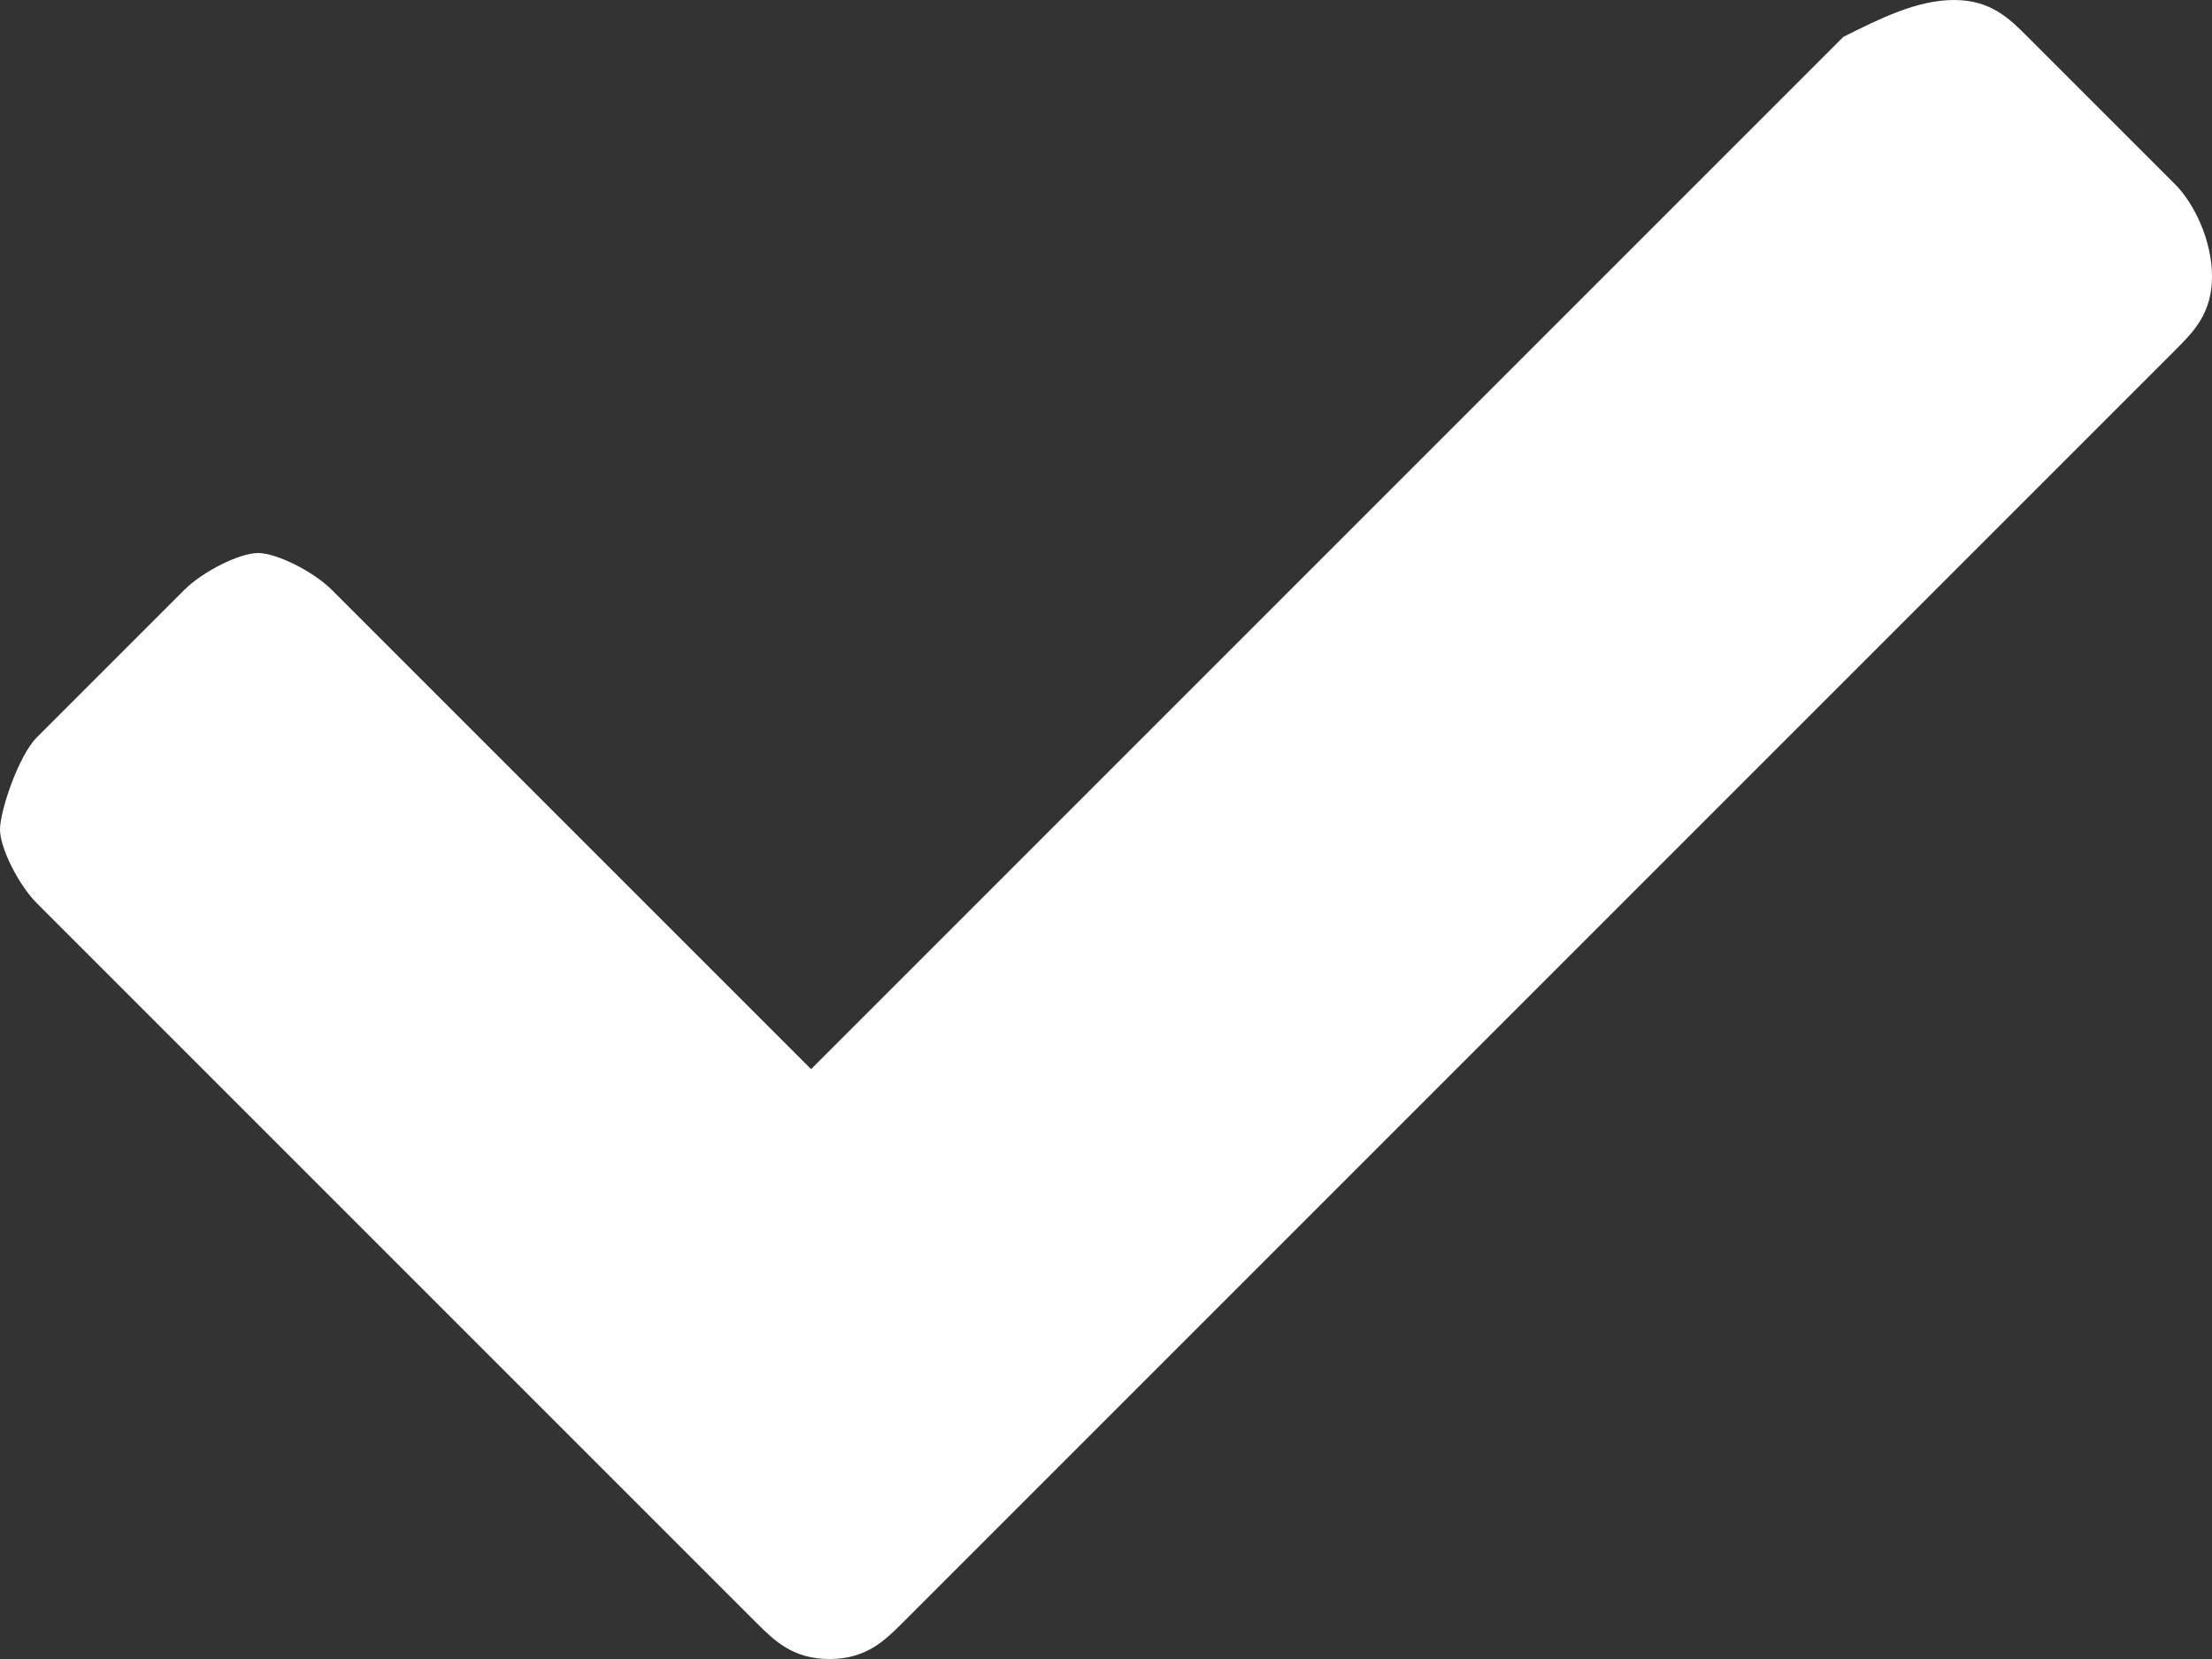 <?xml version="1.0" encoding="utf-8"?>
<!-- Generator: Adobe Illustrator 27.8.1, SVG Export Plug-In . SVG Version: 6.00 Build 0)  -->
<svg version="1.1" id="Layer_1" xmlns="http://www.w3.org/2000/svg" xmlns:xlink="http://www.w3.org/1999/xlink" x="0px" y="0px"
	 viewBox="0 0 12 9" style="enable-background:new 0 0 12 9;" xml:space="preserve">
<rect x="0" y="0" width="12" height="9" fill="#333333" stroke="none"/>
<style type="text/css">
	.st0{fill:#FFFFFF;}
</style>
<g>
	<path class="st0" d="M0.2,4.9C0.1,4.8,0,4.6,0,4.5S0.1,4.1,0.2,4L1,3.2C1.1,3.1,1.3,3,1.4,3s0.3,0.1,0.4,0.2l2.6,2.6l5.6-5.6
		C10.2,0.1,10.4,0,10.6,0s0.3,0.1,0.4,0.2L11.8,1C11.9,1.1,12,1.3,12,1.5s-0.1,0.3-0.2,0.4L4.9,8.8C4.8,8.9,4.7,9,4.5,9
		S4.2,8.9,4.1,8.8L0.2,4.9z"/>
</g>
</svg>
